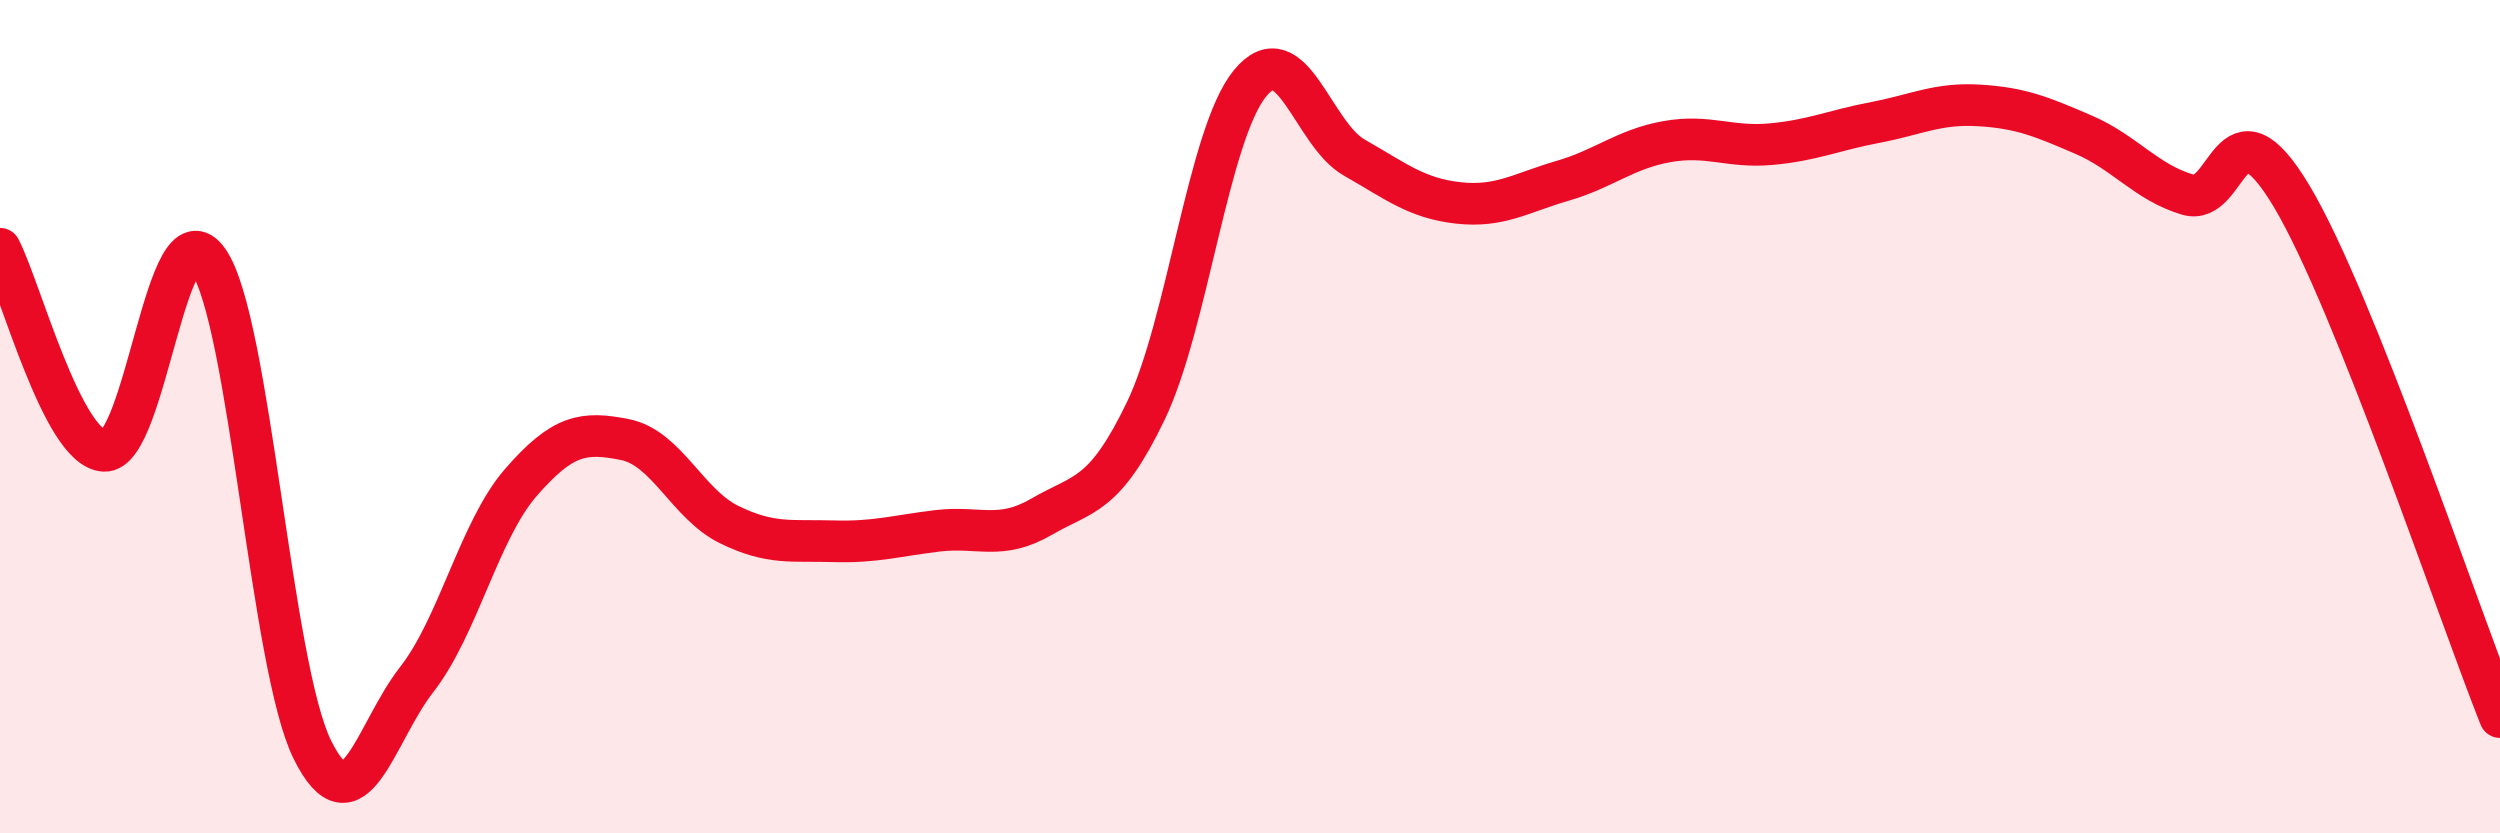 
    <svg width="60" height="20" viewBox="0 0 60 20" xmlns="http://www.w3.org/2000/svg">
      <path
        d="M 0,5.97 C 0.5,6.94 1.5,10.76 2.5,10.82 C 3.5,10.88 4,4.82 5,6.26 C 6,7.7 6.5,15.99 7.5,18 C 8.5,20.01 9,17.59 10,16.31 C 11,15.03 11.5,12.73 12.5,11.58 C 13.5,10.43 14,10.35 15,10.55 C 16,10.75 16.5,12.1 17.5,12.59 C 18.5,13.08 19,12.96 20,12.99 C 21,13.02 21.5,12.86 22.5,12.74 C 23.5,12.62 24,12.98 25,12.4 C 26,11.82 26.5,11.94 27.5,9.86 C 28.5,7.78 29,3.22 30,2 C 31,0.78 31.5,3.21 32.5,3.78 C 33.5,4.35 34,4.76 35,4.87 C 36,4.98 36.5,4.63 37.5,4.34 C 38.5,4.05 39,3.58 40,3.4 C 41,3.22 41.5,3.55 42.5,3.46 C 43.5,3.37 44,3.13 45,2.94 C 46,2.75 46.5,2.47 47.5,2.53 C 48.5,2.59 49,2.8 50,3.23 C 51,3.66 51.5,4.37 52.5,4.67 C 53.5,4.97 53.5,2.2 55,4.71 C 56.5,7.22 59,14.71 60,17.21L60 20L0 20Z"
        fill="#EB0A25"
        opacity="0.1"
        stroke-linecap="round"
        stroke-linejoin="round"
      />
      <path
        d="M 0,5.97 C 0.5,6.94 1.5,10.76 2.5,10.82 C 3.5,10.88 4,4.82 5,6.26 C 6,7.7 6.5,15.99 7.5,18 C 8.5,20.01 9,17.59 10,16.31 C 11,15.03 11.5,12.73 12.5,11.58 C 13.5,10.43 14,10.35 15,10.55 C 16,10.75 16.5,12.1 17.5,12.59 C 18.5,13.08 19,12.96 20,12.99 C 21,13.02 21.5,12.86 22.5,12.74 C 23.5,12.62 24,12.98 25,12.4 C 26,11.82 26.5,11.94 27.5,9.86 C 28.5,7.78 29,3.22 30,2 C 31,0.78 31.5,3.21 32.5,3.78 C 33.5,4.35 34,4.76 35,4.87 C 36,4.98 36.5,4.63 37.5,4.34 C 38.5,4.05 39,3.58 40,3.4 C 41,3.22 41.5,3.55 42.5,3.46 C 43.5,3.37 44,3.13 45,2.94 C 46,2.75 46.5,2.47 47.5,2.53 C 48.5,2.59 49,2.8 50,3.23 C 51,3.66 51.5,4.37 52.5,4.67 C 53.5,4.97 53.5,2.2 55,4.71 C 56.5,7.22 59,14.71 60,17.21"
        stroke="#EB0A25"
        stroke-width="1"
        fill="none"
        stroke-linecap="round"
        stroke-linejoin="round"
      />
    </svg>
  
